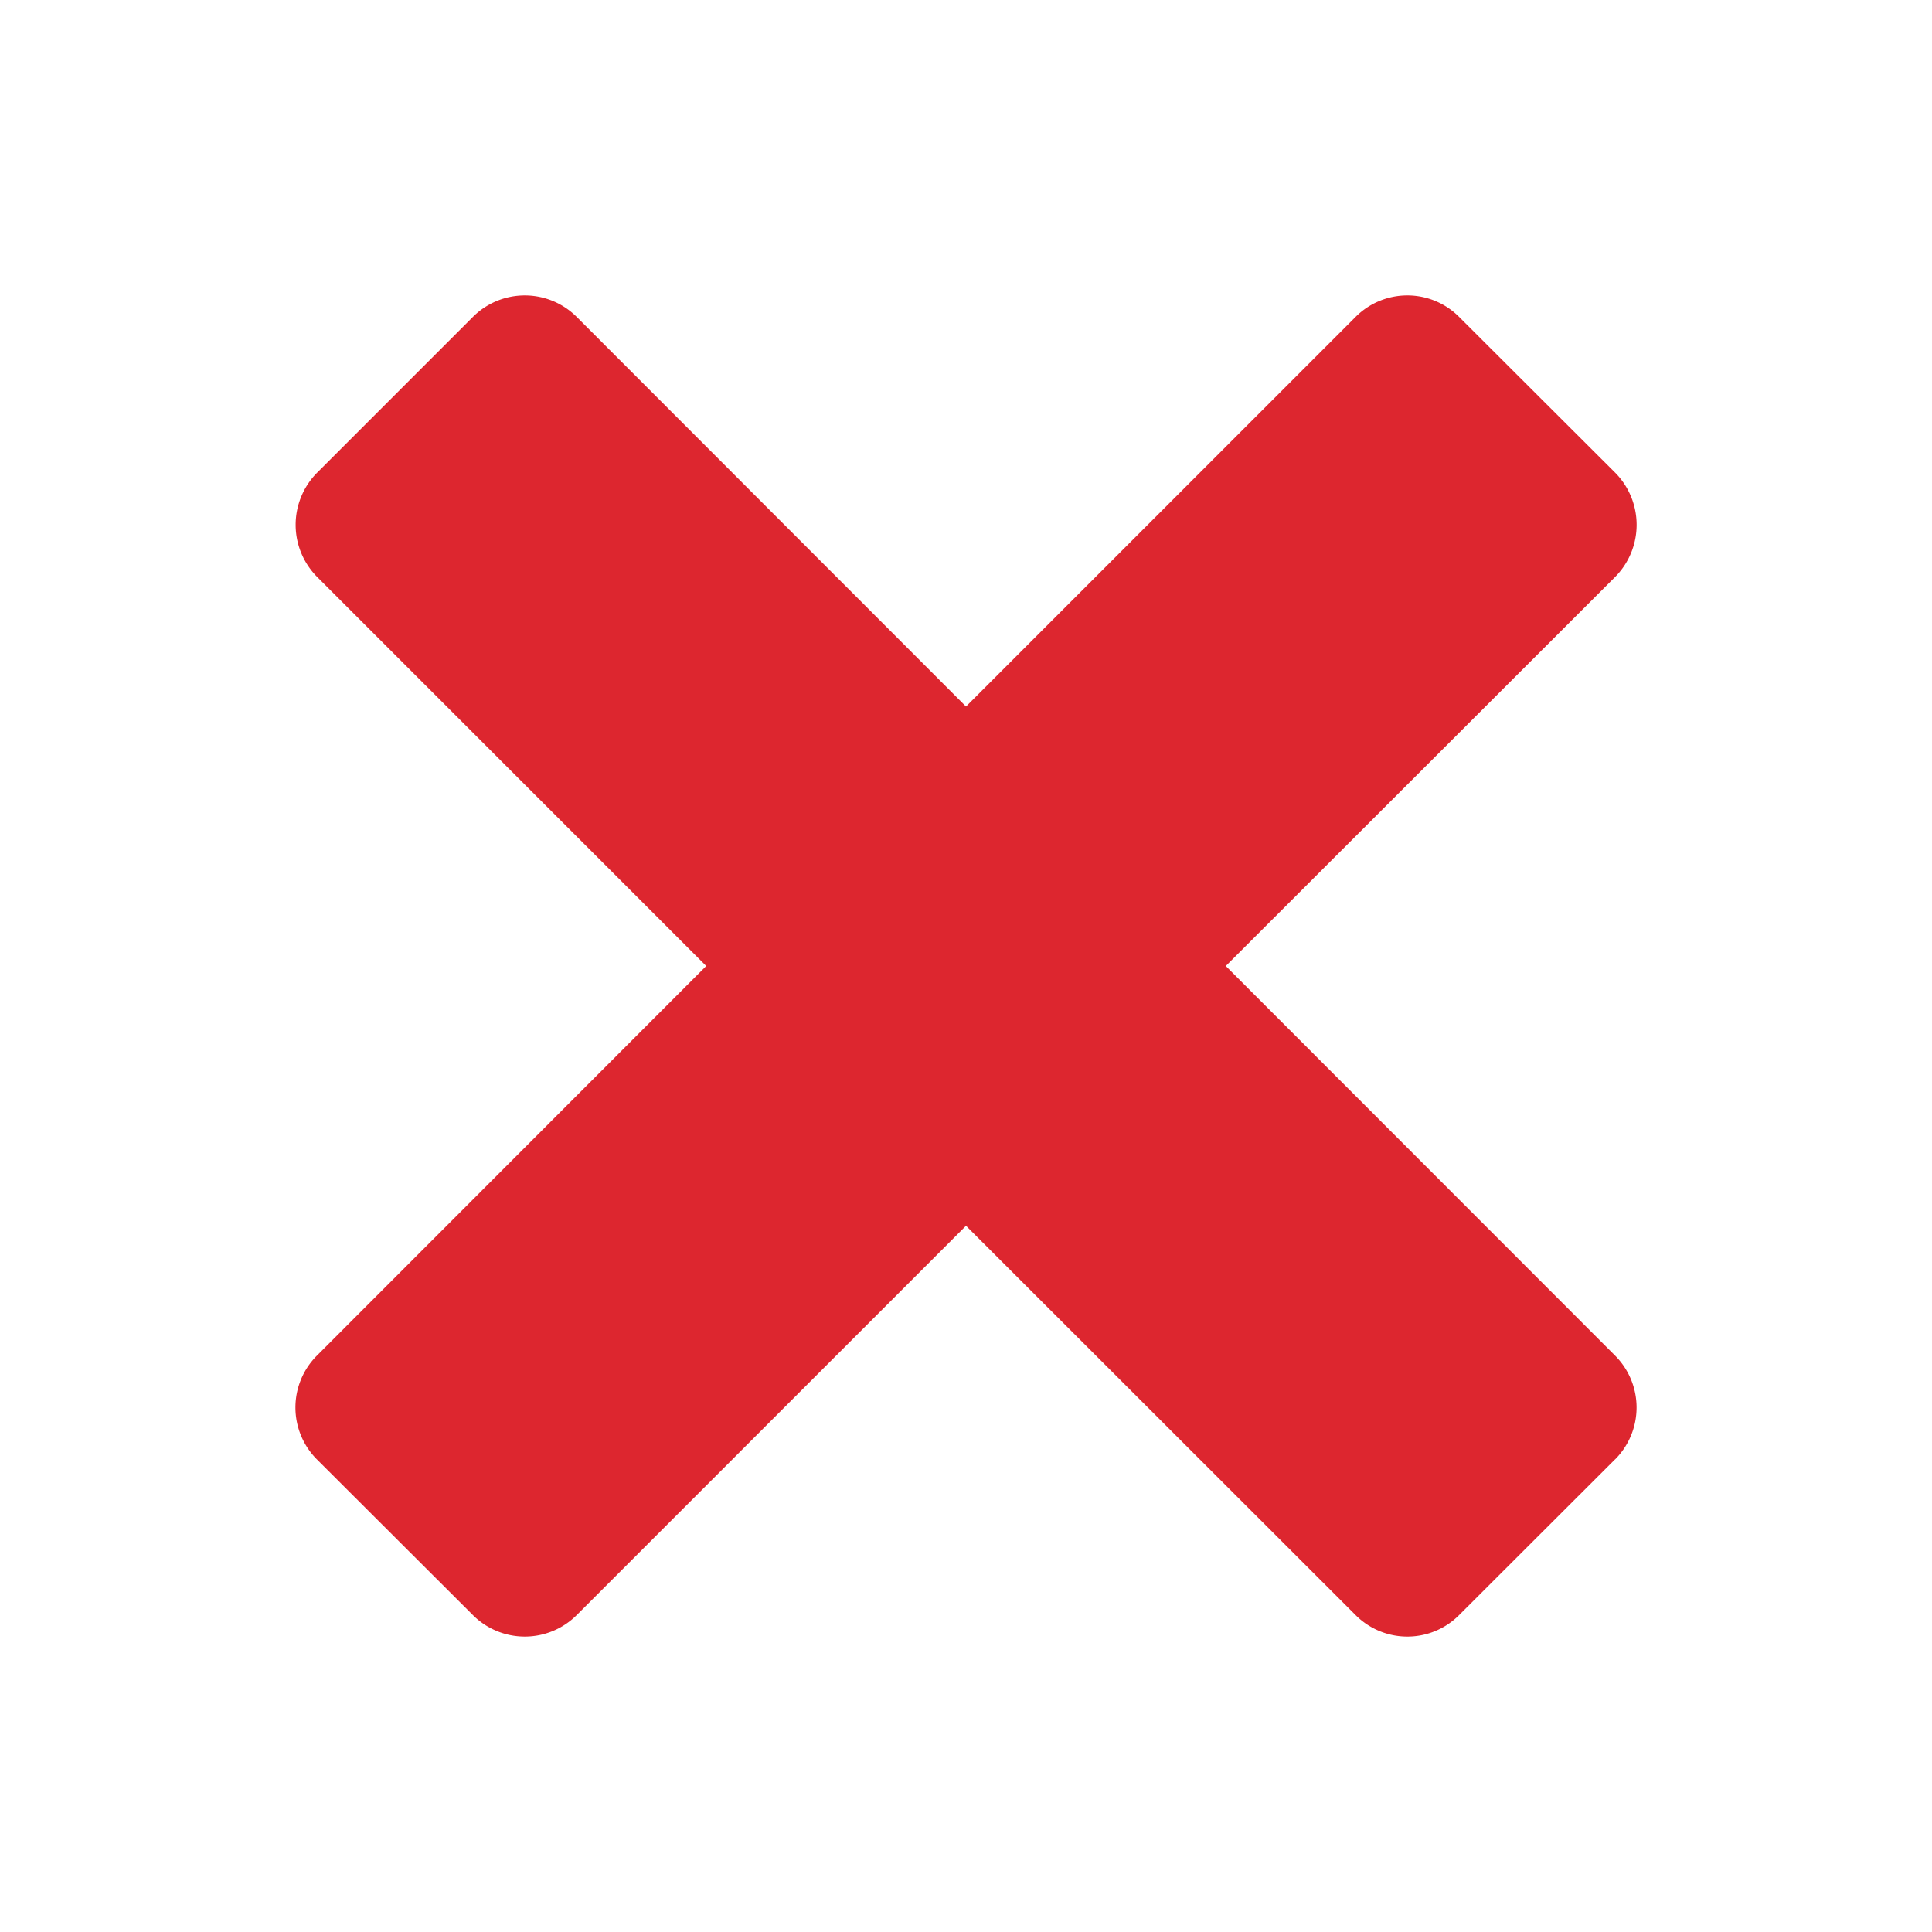 <svg xmlns="http://www.w3.org/2000/svg" viewBox="0 0 26 26" fill="#dd262f" width="24" height="24"><path d="M21.734 19.64l-2.097 2.094a.983.983 0 0 1-1.395 0L13 16.496l-5.238 5.238a.988.988 0 0 1-1.399 0l-2.097-2.093a.988.988 0 0 1 0-1.399L9.504 13 4.266 7.762a.995.995 0 0 1 0-1.399l2.097-2.097a.988.988 0 0 1 1.399 0L13 9.508l5.242-5.242a.983.983 0 0 1 1.395 0l2.097 2.093a.996.996 0 0 1 .004 1.403L16.496 13l5.238 5.242a.988.988 0 0 1 0 1.399z"/></svg>